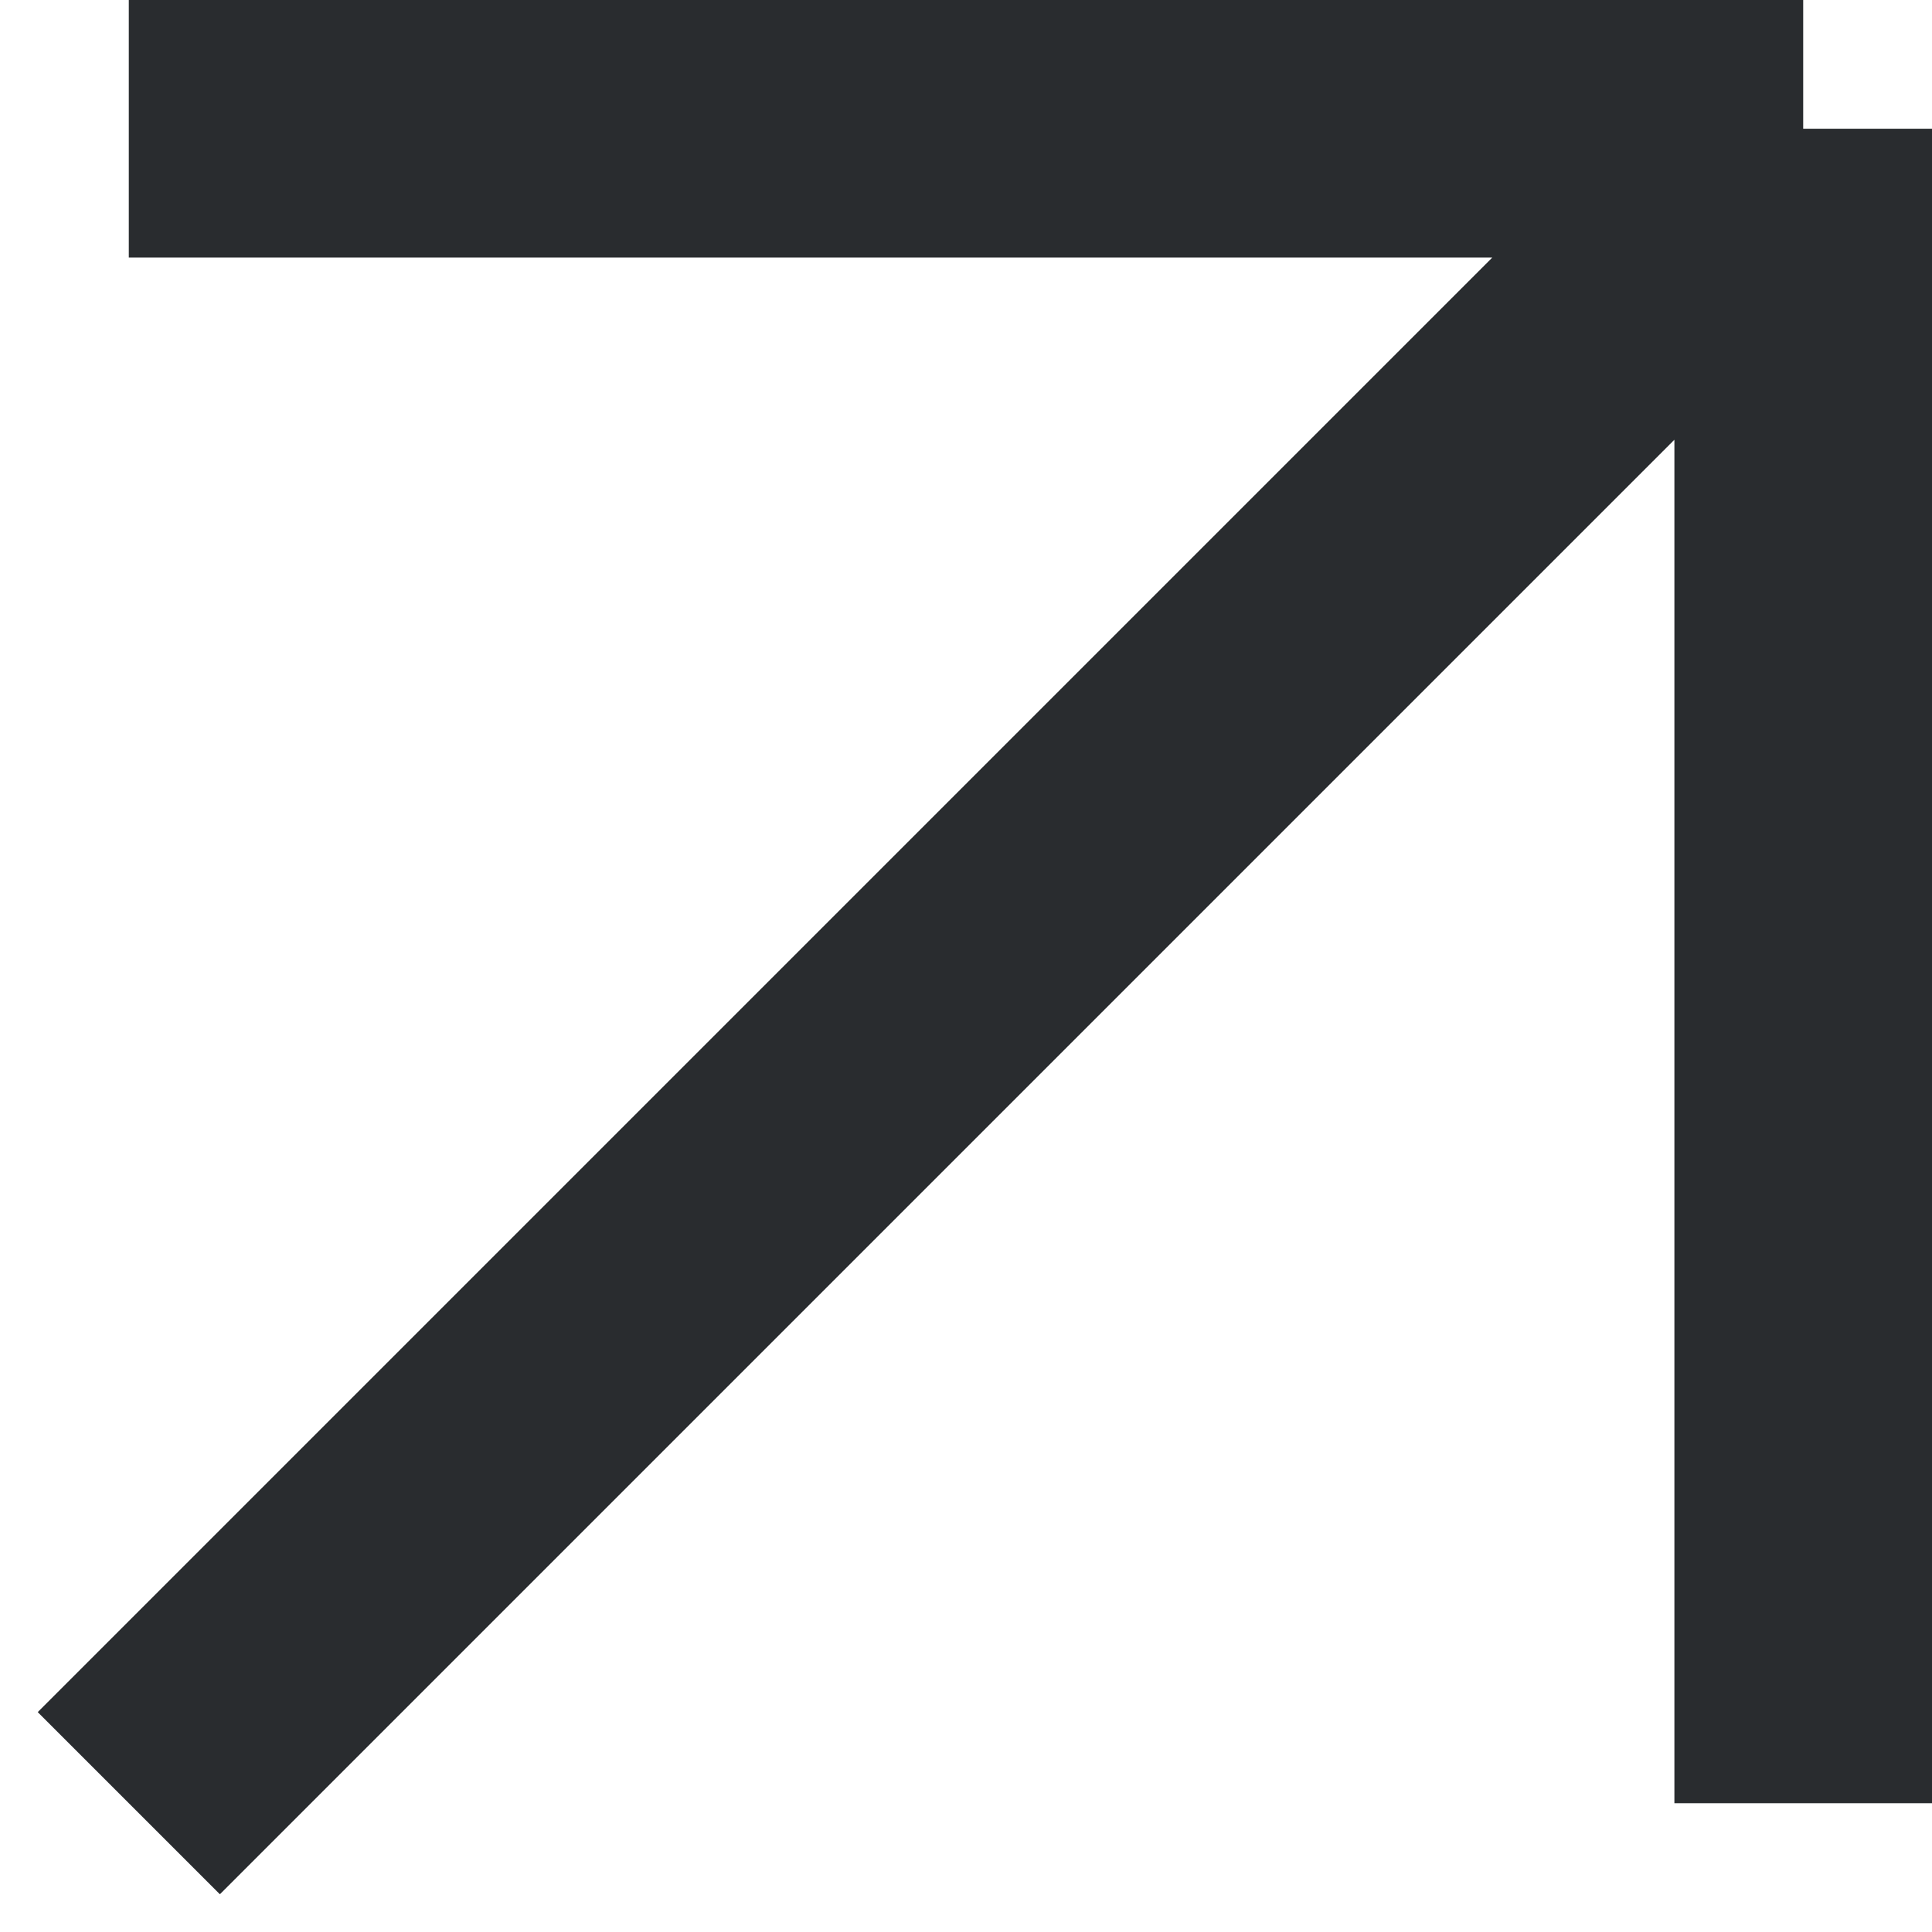 <?xml version="1.0" encoding="UTF-8"?> <svg xmlns="http://www.w3.org/2000/svg" width="15" height="15" viewBox="0 0 15 15" fill="none"><g clip-path="url(#clip0_48_2)"><path d="M1 1H14M14 1L1 14M14 1V14" stroke="#292C2F" stroke-width="2"></path></g><defs><clipPath id="clip0_48_2"><rect width="15" height="15" fill="white"></rect></clipPath></defs></svg> 